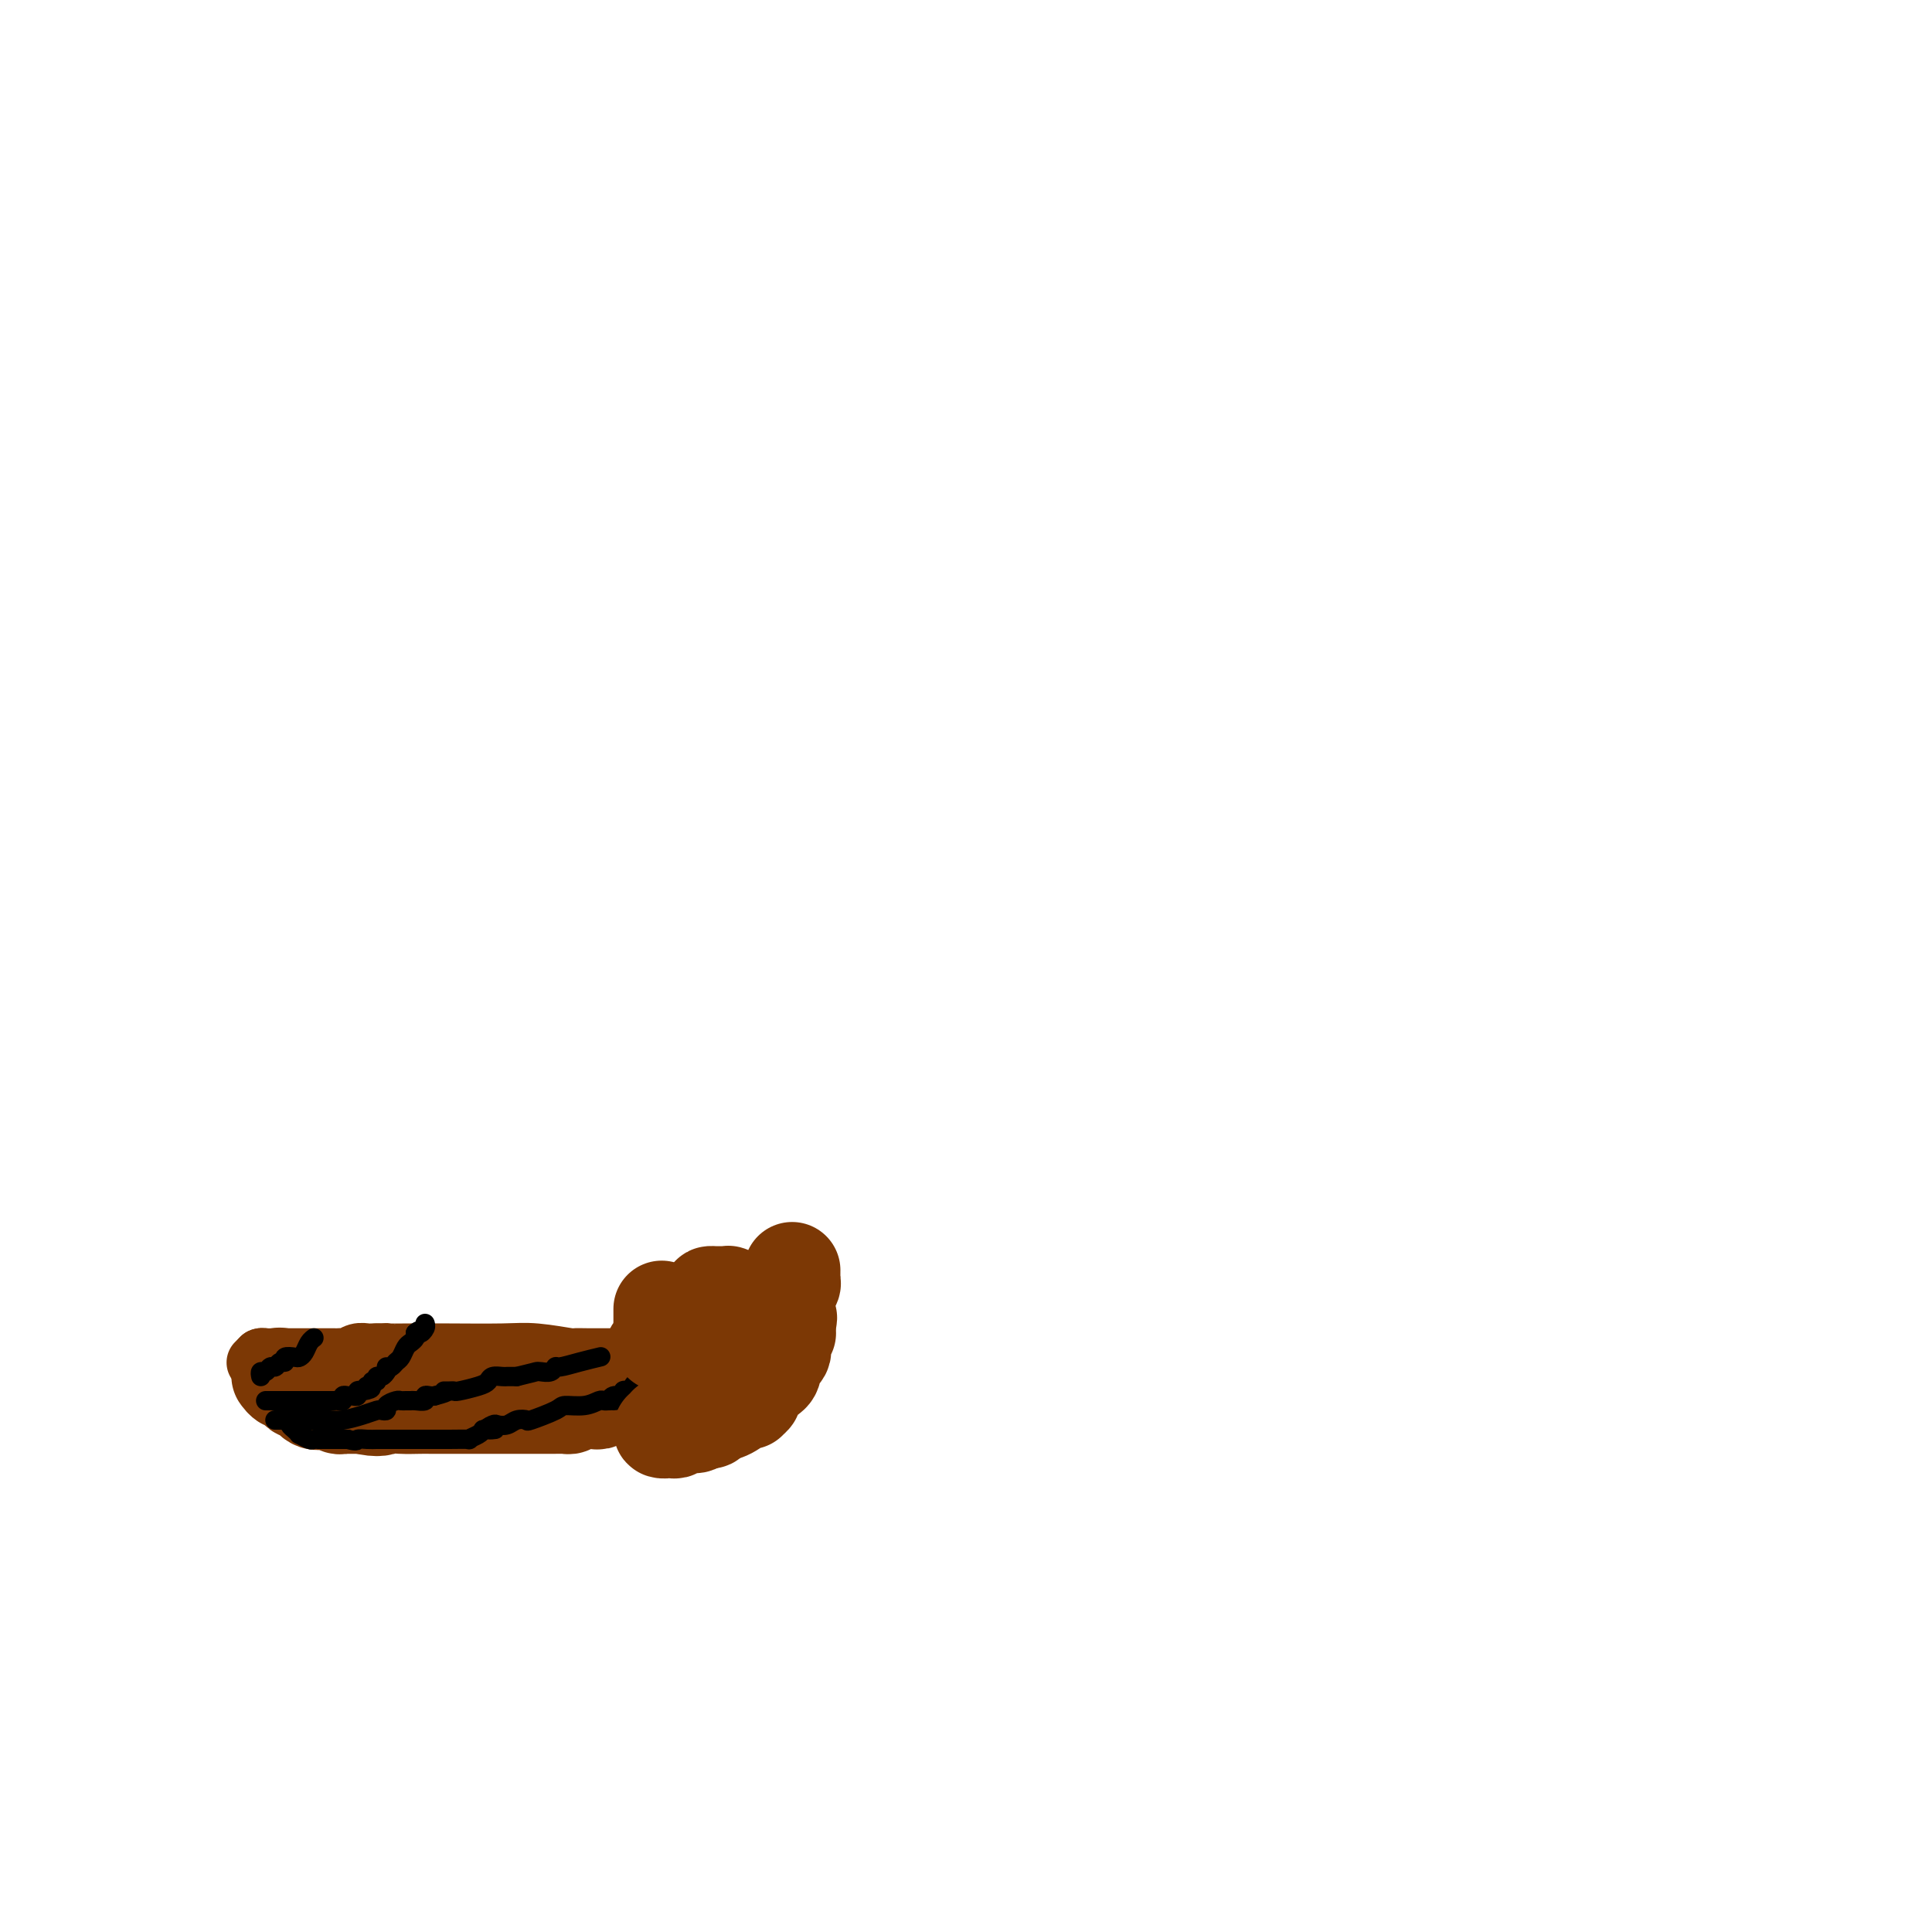<svg viewBox='0 0 400 400' version='1.1' xmlns='http://www.w3.org/2000/svg' xmlns:xlink='http://www.w3.org/1999/xlink'><g fill='none' stroke='#7C3805' stroke-width='12' stroke-linecap='round' stroke-linejoin='round'><path d='M53,282c-0.083,0.083 -0.167,0.167 0,0c0.167,-0.167 0.583,-0.583 1,-1'/><path d='M54,281c0.335,-0.155 0.672,-0.041 1,0c0.328,0.041 0.646,0.011 2,0c1.354,-0.011 3.743,-0.003 5,0c1.257,0.003 1.384,0.001 2,0c0.616,-0.001 1.723,-0.000 2,0c0.277,0.000 -0.276,-0.000 0,0c0.276,0.000 1.383,0.001 2,0c0.617,-0.001 0.746,-0.004 1,0c0.254,0.004 0.635,0.015 1,0c0.365,-0.015 0.714,-0.057 1,0c0.286,0.057 0.510,0.211 1,0c0.490,-0.211 1.245,-0.789 2,-1c0.755,-0.211 1.511,-0.057 2,0c0.489,0.057 0.711,0.016 1,0c0.289,-0.016 0.644,-0.008 1,0'/><path d='M78,280c3.951,-0.155 1.827,-0.043 2,0c0.173,0.043 2.643,0.015 5,0c2.357,-0.015 4.602,-0.018 8,0c3.398,0.018 7.950,0.057 11,0c3.050,-0.057 4.597,-0.212 7,0c2.403,0.212 5.660,0.789 7,1c1.340,0.211 0.763,0.056 1,0c0.237,-0.056 1.288,-0.014 3,0c1.712,0.014 4.084,0.000 6,0c1.916,-0.000 3.375,0.014 5,0c1.625,-0.014 3.415,-0.055 4,0c0.585,0.055 -0.035,0.207 0,0c0.035,-0.207 0.724,-0.773 1,-1c0.276,-0.227 0.138,-0.113 0,0'/></g>
<g fill='none' stroke='#7C3805' stroke-width='20' stroke-linecap='round' stroke-linejoin='round'><path d='M58,285c-0.089,-0.119 -0.178,-0.238 0,0c0.178,0.238 0.624,0.832 1,1c0.376,0.168 0.681,-0.091 1,0c0.319,0.091 0.653,0.532 1,1c0.347,0.468 0.709,0.963 1,1c0.291,0.037 0.512,-0.383 1,0c0.488,0.383 1.244,1.571 2,2c0.756,0.429 1.513,0.101 2,0c0.487,-0.101 0.704,0.026 1,0c0.296,-0.026 0.671,-0.203 1,0c0.329,0.203 0.613,0.786 1,1c0.387,0.214 0.877,0.057 1,0c0.123,-0.057 -0.122,-0.015 0,0c0.122,0.015 0.610,0.004 1,0c0.390,-0.004 0.682,-0.001 1,0c0.318,0.001 0.662,0.000 1,0c0.338,-0.000 0.669,-0.000 1,0'/><path d='M75,291c3.637,0.928 4.231,0.249 5,0c0.769,-0.249 1.715,-0.067 3,0c1.285,0.067 2.909,0.018 4,0c1.091,-0.018 1.651,-0.005 2,0c0.349,0.005 0.489,0.001 1,0c0.511,-0.001 1.393,-0.000 2,0c0.607,0.000 0.939,0.000 1,0c0.061,-0.000 -0.150,-0.000 0,0c0.150,0.000 0.662,0.000 1,0c0.338,-0.000 0.503,-0.000 1,0c0.497,0.000 1.325,0.000 2,0c0.675,-0.000 1.198,0.000 2,0c0.802,-0.000 1.881,-0.000 3,0c1.119,0.000 2.276,0.000 4,0c1.724,-0.000 4.016,-0.000 5,0c0.984,0.000 0.659,0.000 1,0c0.341,-0.000 1.348,-0.000 2,0c0.652,0.000 0.949,0.001 1,0c0.051,-0.001 -0.144,-0.003 0,0c0.144,0.003 0.626,0.011 1,0c0.374,-0.011 0.639,-0.041 1,0c0.361,0.041 0.817,0.155 1,0c0.183,-0.155 0.091,-0.577 0,-1'/><path d='M118,290c6.815,-0.155 2.351,-0.041 1,0c-1.351,0.041 0.411,0.011 1,0c0.589,-0.011 0.004,-0.002 0,0c-0.004,0.002 0.572,-0.003 1,0c0.428,0.003 0.706,0.015 1,0c0.294,-0.015 0.604,-0.056 1,0c0.396,0.056 0.880,0.209 1,0c0.120,-0.209 -0.122,-0.782 0,-1c0.122,-0.218 0.610,-0.083 1,0c0.390,0.083 0.682,0.114 1,0c0.318,-0.114 0.664,-0.374 1,-1c0.336,-0.626 0.664,-1.617 1,-2c0.336,-0.383 0.681,-0.158 1,0c0.319,0.158 0.611,0.249 1,0c0.389,-0.249 0.874,-0.836 1,-1c0.126,-0.164 -0.107,0.096 0,0c0.107,-0.096 0.553,-0.548 1,-1'/><path d='M132,284c2.404,-0.941 1.415,-0.295 1,0c-0.415,0.295 -0.255,0.237 0,0c0.255,-0.237 0.603,-0.655 1,-1c0.397,-0.345 0.841,-0.618 1,-1c0.159,-0.382 0.032,-0.872 0,-1c-0.032,-0.128 0.030,0.107 0,0c-0.030,-0.107 -0.152,-0.554 0,-1c0.152,-0.446 0.577,-0.890 1,-1c0.423,-0.110 0.845,0.115 1,0c0.155,-0.115 0.042,-0.569 0,-1c-0.042,-0.431 -0.012,-0.837 0,-1c0.012,-0.163 0.006,-0.081 0,0'/></g>
<g fill='none' stroke='#000000' stroke-width='4' stroke-linecap='round' stroke-linejoin='round'><path d='M60,294c-0.079,0.342 -0.158,0.684 0,1c0.158,0.316 0.553,0.607 1,1c0.447,0.393 0.947,0.890 1,1c0.053,0.110 -0.341,-0.167 0,0c0.341,0.167 1.419,0.777 2,1c0.581,0.223 0.667,0.060 1,0c0.333,-0.060 0.915,-0.016 1,0c0.085,0.016 -0.327,0.004 0,0c0.327,-0.004 1.393,-0.001 2,0c0.607,0.001 0.754,0.000 1,0c0.246,-0.000 0.592,-0.000 1,0c0.408,0.000 0.879,0.000 1,0c0.121,-0.000 -0.108,-0.000 0,0c0.108,0.000 0.554,0.000 1,0'/><path d='M72,298c2.217,0.619 1.760,0.166 2,0c0.240,-0.166 1.176,-0.044 2,0c0.824,0.044 1.534,0.012 2,0c0.466,-0.012 0.687,-0.003 1,0c0.313,0.003 0.718,0.001 1,0c0.282,-0.001 0.441,-0.000 1,0c0.559,0.000 1.517,0.001 3,0c1.483,-0.001 3.490,-0.003 5,0c1.510,0.003 2.523,0.012 4,0c1.477,-0.012 3.416,-0.044 4,0c0.584,0.044 -0.189,0.166 0,0c0.189,-0.166 1.340,-0.619 2,-1c0.660,-0.381 0.830,-0.691 1,-1'/><path d='M100,296c4.507,-0.250 1.773,0.126 1,0c-0.773,-0.126 0.413,-0.752 1,-1c0.587,-0.248 0.573,-0.117 1,0c0.427,0.117 1.295,0.221 2,0c0.705,-0.221 1.247,-0.767 2,-1c0.753,-0.233 1.717,-0.152 2,0c0.283,0.152 -0.113,0.377 1,0c1.113,-0.377 3.737,-1.355 5,-2c1.263,-0.645 1.164,-0.957 2,-1c0.836,-0.043 2.605,0.184 4,0c1.395,-0.184 2.414,-0.780 3,-1c0.586,-0.220 0.739,-0.063 1,0c0.261,0.063 0.631,0.031 1,0'/><path d='M126,290c4.282,-0.863 1.987,-0.021 1,0c-0.987,0.021 -0.667,-0.778 0,-1c0.667,-0.222 1.679,0.132 2,0c0.321,-0.132 -0.051,-0.752 0,-1c0.051,-0.248 0.526,-0.124 1,0'/><path d='M130,288c0.800,-0.471 0.801,-0.648 1,-1c0.199,-0.352 0.597,-0.879 1,-1c0.403,-0.121 0.813,0.164 1,0c0.187,-0.164 0.153,-0.776 0,-1c-0.153,-0.224 -0.426,-0.060 0,0c0.426,0.060 1.550,0.017 2,0c0.450,-0.017 0.225,-0.009 0,0'/><path d='M57,294c0.024,0.000 0.048,0.000 0,0c-0.048,0.000 -0.167,0.000 0,0c0.167,0.000 0.622,0.000 1,0c0.378,0.000 0.679,0.000 1,0c0.321,0.000 0.660,0.000 1,0'/><path d='M60,294c0.707,0.000 0.973,0.000 1,0c0.027,0.000 -0.185,0.000 0,0c0.185,0.000 0.767,0.000 1,0c0.233,0.000 0.116,0.000 0,0'/><path d='M62,294c0.488,0.000 0.708,0.000 1,0c0.292,0.000 0.656,0.000 1,0c0.344,0.000 0.670,0.000 1,0c0.330,0.000 0.666,0.000 1,0c0.334,0.000 0.667,0.000 1,0c0.333,0.000 0.667,0.000 1,0'/><path d='M68,294c1.411,0.045 1.937,0.156 3,0c1.063,-0.156 2.661,-0.581 4,-1c1.339,-0.419 2.418,-0.834 3,-1c0.582,-0.166 0.667,-0.083 1,0c0.333,0.083 0.915,0.166 1,0c0.085,-0.166 -0.328,-0.580 0,-1c0.328,-0.420 1.396,-0.845 2,-1c0.604,-0.155 0.744,-0.041 1,0c0.256,0.041 0.628,0.007 1,0c0.372,-0.007 0.744,0.012 1,0c0.256,-0.012 0.397,-0.056 1,0c0.603,0.056 1.667,0.211 2,0c0.333,-0.211 -0.064,-0.788 0,-1c0.064,-0.212 0.590,-0.061 1,0c0.410,0.061 0.705,0.030 1,0'/><path d='M90,289c3.812,-1.001 2.341,-1.003 2,-1c-0.341,0.003 0.448,0.012 1,0c0.552,-0.012 0.868,-0.046 1,0c0.132,0.046 0.081,0.170 1,0c0.919,-0.170 2.809,-0.634 4,-1c1.191,-0.366 1.682,-0.634 2,-1c0.318,-0.366 0.463,-0.830 1,-1c0.537,-0.170 1.467,-0.046 2,0c0.533,0.046 0.669,0.012 1,0c0.331,-0.012 0.858,-0.003 1,0c0.142,0.003 -0.102,0.001 0,0c0.102,-0.001 0.551,-0.000 1,0'/><path d='M107,285c3.504,-0.841 3.763,-0.942 4,-1c0.237,-0.058 0.453,-0.071 1,0c0.547,0.071 1.426,0.225 2,0c0.574,-0.225 0.845,-0.831 1,-1c0.155,-0.169 0.196,0.099 1,0c0.804,-0.099 2.370,-0.565 4,-1c1.630,-0.435 3.323,-0.839 4,-1c0.677,-0.161 0.339,-0.081 0,0'/><path d='M55,290c0.279,0.000 0.558,0.000 1,0c0.442,-0.000 1.046,-0.000 1,0c-0.046,0.000 -0.741,0.000 0,0c0.741,-0.000 2.920,-0.000 4,0c1.080,0.000 1.063,0.000 1,0c-0.063,-0.000 -0.171,-0.000 0,0c0.171,0.000 0.620,0.000 1,0c0.380,-0.000 0.692,-0.000 1,0c0.308,0.000 0.611,0.000 1,0c0.389,-0.000 0.863,-0.000 1,0c0.137,0.000 -0.065,0.001 0,0c0.065,-0.001 0.395,-0.004 1,0c0.605,0.004 1.486,0.015 2,0c0.514,-0.015 0.662,-0.057 1,0c0.338,0.057 0.865,0.212 1,0c0.135,-0.212 -0.122,-0.793 0,-1c0.122,-0.207 0.624,-0.042 1,0c0.376,0.042 0.627,-0.040 1,0c0.373,0.040 0.870,0.203 1,0c0.130,-0.203 -0.106,-0.772 0,-1c0.106,-0.228 0.553,-0.114 1,0'/><path d='M75,288c3.255,-0.553 1.393,-0.937 1,-1c-0.393,-0.063 0.682,0.194 1,0c0.318,-0.194 -0.121,-0.840 0,-1c0.121,-0.160 0.803,0.167 1,0c0.197,-0.167 -0.092,-0.828 0,-1c0.092,-0.172 0.563,0.146 1,0c0.437,-0.146 0.839,-0.756 1,-1c0.161,-0.244 0.080,-0.122 0,0'/><path d='M80,283c0.333,0.097 0.666,0.195 1,0c0.334,-0.195 0.667,-0.682 1,-1c0.333,-0.318 0.664,-0.466 1,-1c0.336,-0.534 0.678,-1.452 1,-2c0.322,-0.548 0.625,-0.724 1,-1c0.375,-0.276 0.821,-0.650 1,-1c0.179,-0.350 0.089,-0.675 0,-1'/><path d='M86,276c1.094,-1.038 0.829,-0.134 1,0c0.171,0.134 0.777,-0.502 1,-1c0.223,-0.498 0.064,-0.856 0,-1c-0.064,-0.144 -0.032,-0.072 0,0'/><path d='M54,285c-0.090,-0.455 -0.179,-0.911 0,-1c0.179,-0.089 0.627,0.187 1,0c0.373,-0.187 0.673,-0.839 1,-1c0.327,-0.161 0.683,0.167 1,0c0.317,-0.167 0.596,-0.829 1,-1c0.404,-0.171 0.934,0.148 1,0c0.066,-0.148 -0.333,-0.764 0,-1c0.333,-0.236 1.399,-0.091 2,0c0.601,0.091 0.735,0.129 1,0c0.265,-0.129 0.659,-0.426 1,-1c0.341,-0.574 0.630,-1.424 1,-2c0.370,-0.576 0.820,-0.879 1,-1c0.180,-0.121 0.090,-0.061 0,0'/></g>
<g fill='none' stroke='#7C3805' stroke-width='20' stroke-linecap='round' stroke-linejoin='round'><path d='M137,271c0.000,0.505 0.000,1.010 0,1c-0.000,-0.010 -0.000,-0.536 0,0c0.000,0.536 0.000,2.133 0,3c-0.000,0.867 -0.001,1.003 0,1c0.001,-0.003 0.003,-0.144 0,0c-0.003,0.144 -0.012,0.572 0,1c0.012,0.428 0.044,0.857 0,1c-0.044,0.143 -0.166,0.000 0,0c0.166,-0.000 0.619,0.143 1,0c0.381,-0.143 0.691,-0.571 1,-1'/><path d='M139,277c0.531,1.090 0.860,0.814 1,0c0.140,-0.814 0.093,-2.165 1,-3c0.907,-0.835 2.768,-1.152 4,-2c1.232,-0.848 1.836,-2.227 2,-3c0.164,-0.773 -0.110,-0.939 0,-1c0.110,-0.061 0.604,-0.016 1,0c0.396,0.016 0.692,0.004 1,0c0.308,-0.004 0.626,0.002 1,0c0.374,-0.002 0.805,-0.012 1,0c0.195,0.012 0.155,0.044 0,0c-0.155,-0.044 -0.426,-0.166 0,0c0.426,0.166 1.550,0.619 2,1c0.450,0.381 0.225,0.691 0,1'/><path d='M153,270c1.155,0.621 1.043,1.672 1,2c-0.043,0.328 -0.016,-0.067 0,0c0.016,0.067 0.020,0.594 0,1c-0.020,0.406 -0.066,0.689 0,1c0.066,0.311 0.242,0.650 0,1c-0.242,0.350 -0.902,0.711 -1,1c-0.098,0.289 0.366,0.507 0,1c-0.366,0.493 -1.562,1.260 -2,2c-0.438,0.740 -0.119,1.454 0,3c0.119,1.546 0.038,3.924 0,5c-0.038,1.076 -0.034,0.851 0,1c0.034,0.149 0.096,0.671 0,1c-0.096,0.329 -0.351,0.467 -1,1c-0.649,0.533 -1.694,1.463 -2,2c-0.306,0.537 0.125,0.680 0,1c-0.125,0.320 -0.807,0.818 -1,1c-0.193,0.182 0.102,0.049 0,0c-0.102,-0.049 -0.601,-0.014 -1,0c-0.399,0.014 -0.700,0.007 -1,0'/><path d='M145,294c-1.637,1.022 -2.730,0.077 -3,0c-0.270,-0.077 0.283,0.715 0,1c-0.283,0.285 -1.402,0.062 -2,0c-0.598,-0.062 -0.675,0.036 -1,0c-0.325,-0.036 -0.898,-0.205 -1,0c-0.102,0.205 0.266,0.783 0,1c-0.266,0.217 -1.164,0.073 -1,0c0.164,-0.073 1.392,-0.075 2,0c0.608,0.075 0.596,0.226 1,0c0.404,-0.226 1.224,-0.830 2,-1c0.776,-0.170 1.507,0.094 2,0c0.493,-0.094 0.746,-0.547 1,-1'/><path d='M145,294c1.177,-0.169 1.121,-0.091 1,0c-0.121,0.091 -0.305,0.196 0,0c0.305,-0.196 1.100,-0.693 2,-1c0.900,-0.307 1.906,-0.425 3,-1c1.094,-0.575 2.278,-1.607 3,-2c0.722,-0.393 0.982,-0.147 1,0c0.018,0.147 -0.208,0.194 0,0c0.208,-0.194 0.848,-0.630 1,-1c0.152,-0.370 -0.185,-0.673 0,-1c0.185,-0.327 0.891,-0.678 1,-1c0.109,-0.322 -0.378,-0.615 0,-1c0.378,-0.385 1.621,-0.863 2,-1c0.379,-0.137 -0.105,0.065 0,0c0.105,-0.065 0.799,-0.398 1,-1c0.201,-0.602 -0.091,-1.474 0,-2c0.091,-0.526 0.564,-0.705 1,-1c0.436,-0.295 0.835,-0.705 1,-1c0.165,-0.295 0.097,-0.474 0,-1c-0.097,-0.526 -0.222,-1.398 0,-2c0.222,-0.602 0.791,-0.935 1,-1c0.209,-0.065 0.056,0.136 0,0c-0.056,-0.136 -0.016,-0.610 0,-1c0.016,-0.390 0.008,-0.695 0,-1'/><path d='M163,274c0.619,-1.864 0.166,-1.024 0,-1c-0.166,0.024 -0.044,-0.767 0,-1c0.044,-0.233 0.012,0.091 0,0c-0.012,-0.091 -0.003,-0.598 0,-1c0.003,-0.402 -0.000,-0.699 0,-1c0.000,-0.301 0.004,-0.605 0,-1c-0.004,-0.395 -0.015,-0.879 0,-1c0.015,-0.121 0.057,0.123 0,0c-0.057,-0.123 -0.211,-0.611 0,-1c0.211,-0.389 0.789,-0.679 1,-1c0.211,-0.321 0.057,-0.674 0,-1c-0.057,-0.326 -0.015,-0.626 0,-1c0.015,-0.374 0.004,-0.821 0,-1c-0.004,-0.179 -0.002,-0.089 0,0'/></g>
</svg>